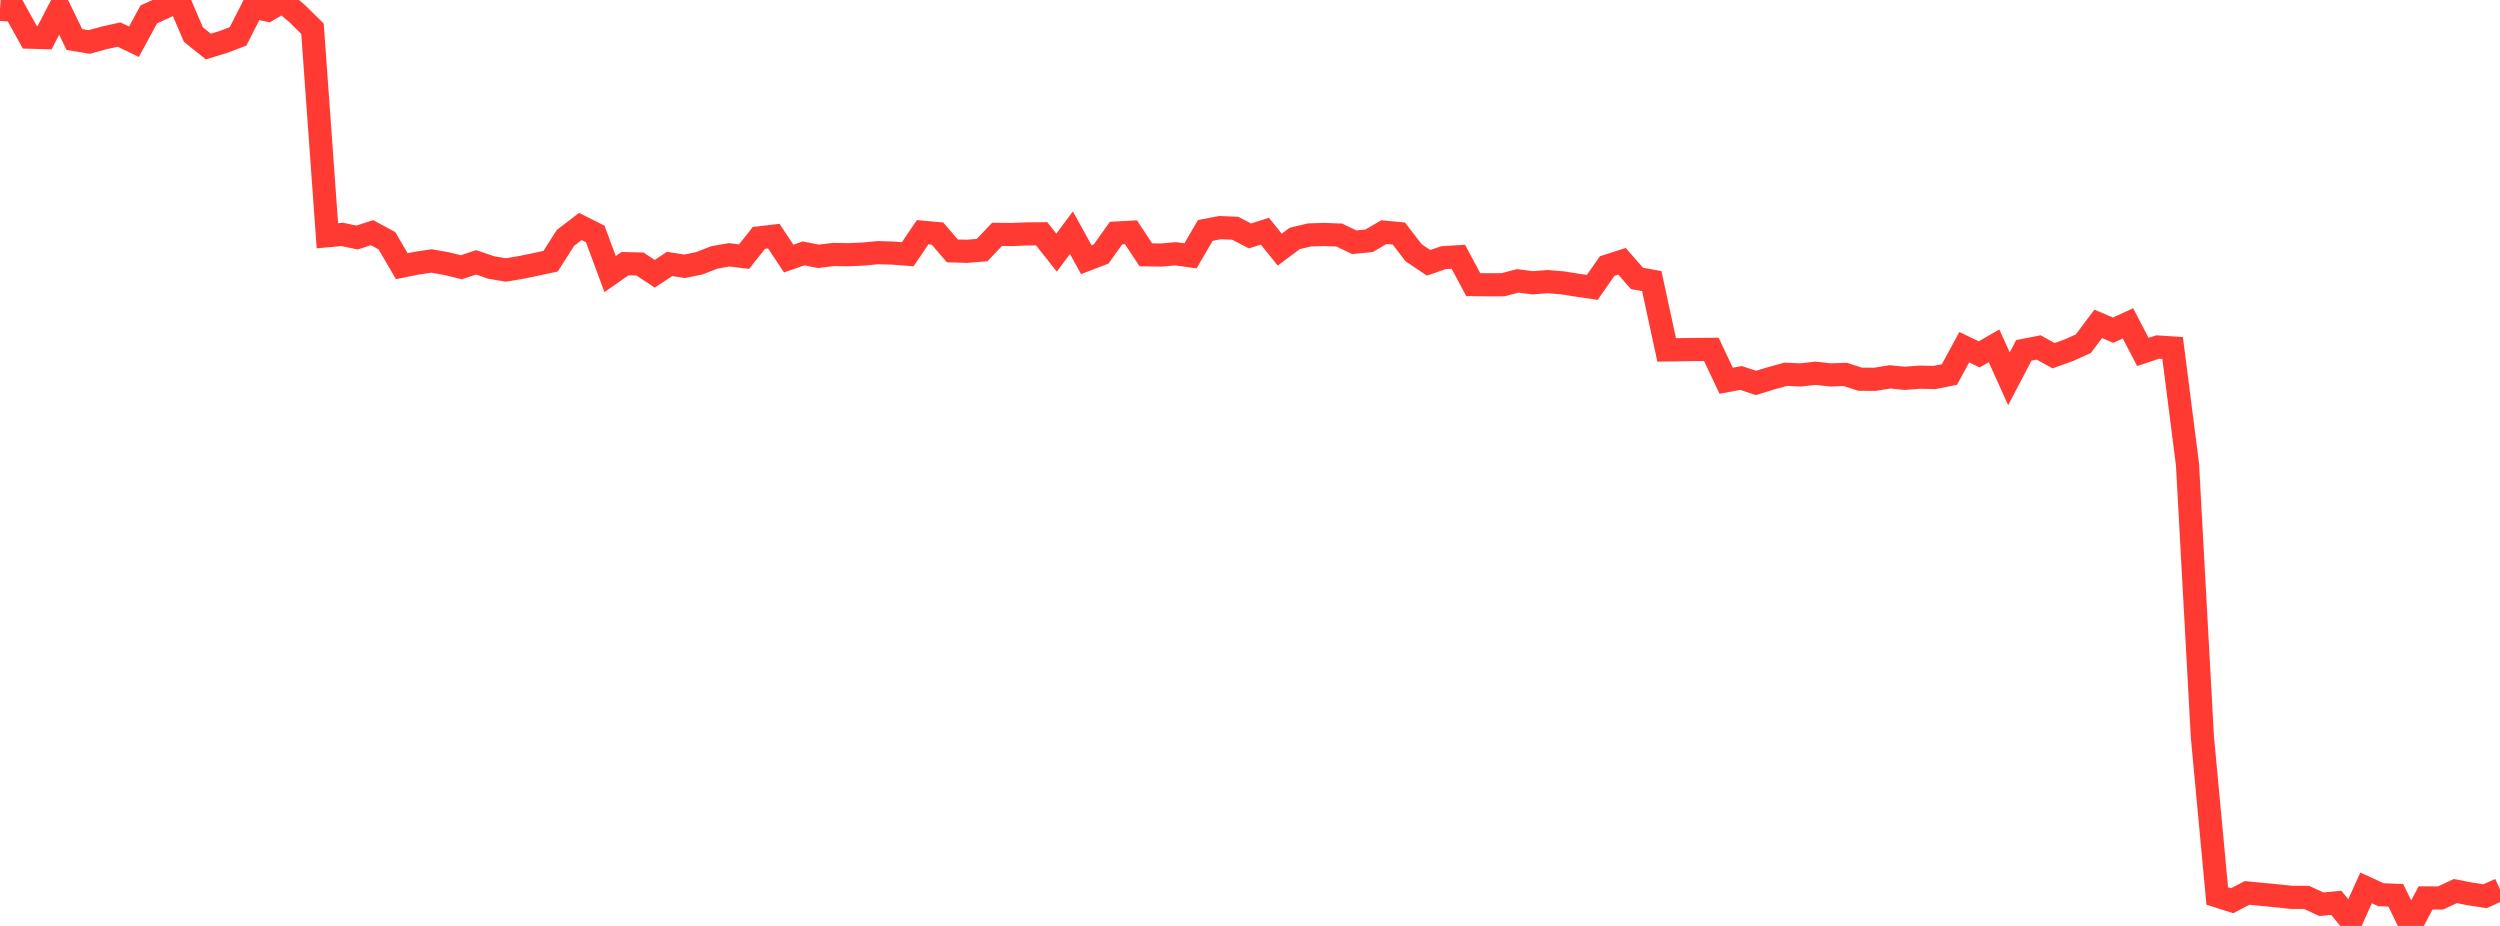 <?xml version="1.0" standalone="no"?>
<!DOCTYPE svg PUBLIC "-//W3C//DTD SVG 1.1//EN" "http://www.w3.org/Graphics/SVG/1.1/DTD/svg11.dtd">

<svg width="135" height="50" viewBox="0 0 135 50" preserveAspectRatio="none" 
  xmlns="http://www.w3.org/2000/svg"
  xmlns:xlink="http://www.w3.org/1999/xlink">


<polyline points="0.0, 0.502 0.804, 0.56 1.607, 2.008 2.411, 2.03 3.214, 0.482 4.018, 2.136 4.821, 2.266 5.625, 2.045 6.429, 1.866 7.232, 2.254 8.036, 0.777 8.839, 0.414 9.643, 0.0 10.446, 1.87 11.25, 2.513 12.054, 2.269 12.857, 1.962 13.661, 0.379 14.464, 0.545 15.268, 0.07 16.071, 0.759 16.875, 1.552 17.679, 12.73 18.482, 12.659 19.286, 12.827 20.089, 12.564 20.893, 12.998 21.696, 14.374 22.5, 14.213 23.304, 14.092 24.107, 14.234 24.911, 14.432 25.714, 14.166 26.518, 14.443 27.321, 14.579 28.125, 14.443 28.929, 14.278 29.732, 14.106 30.536, 12.845 31.339, 12.231 32.143, 12.635 32.946, 14.799 33.75, 14.238 34.554, 14.256 35.357, 14.782 36.161, 14.252 36.964, 14.38 37.768, 14.216 38.571, 13.901 39.375, 13.76 40.179, 13.858 40.982, 12.846 41.786, 12.752 42.589, 13.963 43.393, 13.683 44.196, 13.843 45.0, 13.742 45.804, 13.756 46.607, 13.72 47.411, 13.643 48.214, 13.667 49.018, 13.729 49.821, 12.541 50.625, 12.614 51.429, 13.549 52.232, 13.57 53.036, 13.503 53.839, 12.656 54.643, 12.664 55.446, 12.632 56.25, 12.624 57.054, 13.643 57.857, 12.567 58.661, 14.024 59.464, 13.715 60.268, 12.585 61.071, 12.542 61.875, 13.759 62.679, 13.773 63.482, 13.704 64.286, 13.816 65.089, 12.441 65.893, 12.291 66.696, 12.325 67.5, 12.74 68.304, 12.485 69.107, 13.481 69.911, 12.877 70.714, 12.685 71.518, 12.662 72.321, 12.692 73.125, 13.08 73.929, 13.003 74.732, 12.535 75.536, 12.61 76.339, 13.653 77.143, 14.192 77.946, 13.915 78.75, 13.865 79.554, 15.369 80.357, 15.379 81.161, 15.375 81.964, 15.167 82.768, 15.271 83.571, 15.208 84.375, 15.274 85.179, 15.401 85.982, 15.519 86.786, 14.369 87.589, 14.11 88.393, 15.033 89.196, 15.179 90.0, 18.896 90.804, 18.883 91.607, 18.872 92.411, 18.865 93.214, 20.561 94.018, 20.41 94.821, 20.679 95.625, 20.432 96.429, 20.21 97.232, 20.247 98.036, 20.157 98.839, 20.246 99.643, 20.218 100.446, 20.478 101.25, 20.483 102.054, 20.35 102.857, 20.43 103.661, 20.367 104.464, 20.384 105.268, 20.225 106.071, 18.749 106.875, 19.138 107.679, 18.676 108.482, 20.454 109.286, 18.92 110.089, 18.762 110.893, 19.209 111.696, 18.921 112.5, 18.561 113.304, 17.488 114.107, 17.831 114.911, 17.461 115.714, 19.005 116.518, 18.738 117.321, 18.791 118.125, 25.08 118.929, 39.801 119.732, 48.382 120.536, 48.64 121.339, 48.218 122.143, 48.296 122.946, 48.372 123.75, 48.457 124.554, 48.459 125.357, 48.828 126.161, 48.754 126.964, 49.736 127.768, 47.946 128.571, 48.314 129.375, 48.348 130.179, 50.0 130.982, 48.487 131.786, 48.492 132.589, 48.118 133.393, 48.275 134.196, 48.394 135.0, 48.033" fill="none" stroke="#ff3a33" stroke-width="1.25"/>

</svg>
